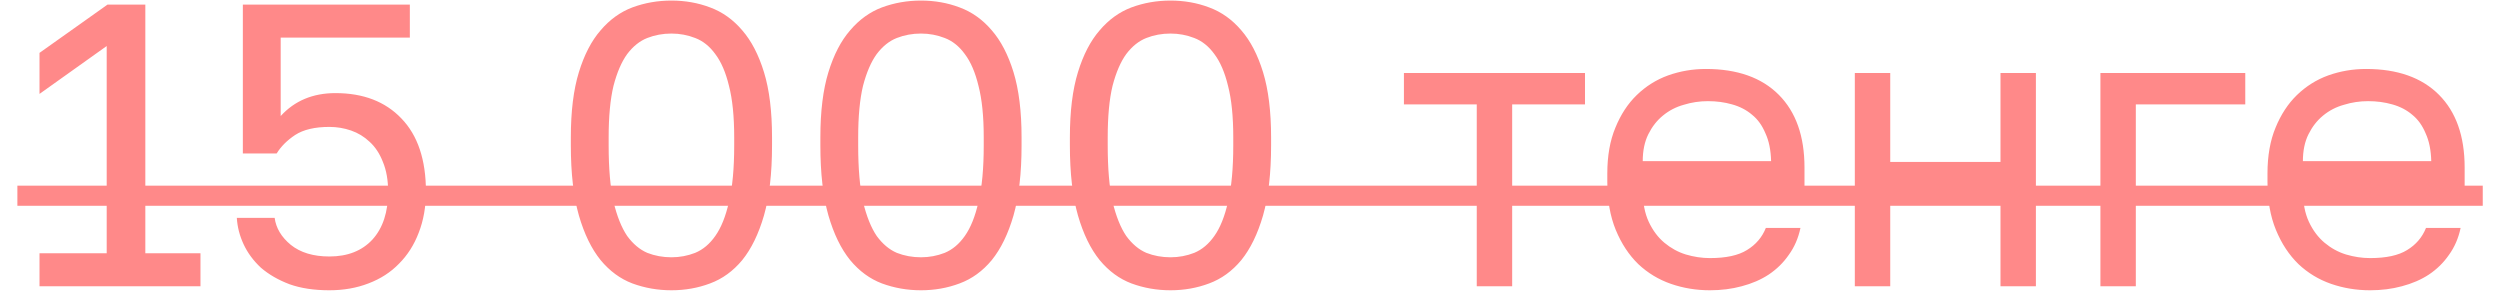 <?xml version="1.0" encoding="UTF-8"?> <svg xmlns="http://www.w3.org/2000/svg" width="128" height="15" viewBox="0 0 128 15" fill="none"><path d="M2.023 12.967H5.463V2.357L2.023 4.808V2.707L5.505 0.235H7.441V12.967H10.264V14.656H2.023V12.967ZM16.864 14.862C16.081 14.862 15.401 14.759 14.824 14.553C14.247 14.334 13.76 14.052 13.361 13.709C12.977 13.351 12.681 12.953 12.476 12.514C12.27 12.074 12.153 11.621 12.125 11.154H14.062C14.131 11.676 14.405 12.136 14.886 12.534C15.38 12.932 16.04 13.132 16.864 13.132C17.798 13.132 18.533 12.843 19.068 12.266C19.604 11.676 19.872 10.859 19.872 9.815C19.872 9.224 19.782 8.716 19.604 8.29C19.439 7.864 19.212 7.521 18.924 7.26C18.649 6.999 18.333 6.807 17.976 6.683C17.619 6.56 17.248 6.498 16.864 6.498C16.122 6.498 15.538 6.635 15.113 6.91C14.7 7.184 14.385 7.5 14.165 7.857H12.434V0.235H20.984V1.924H14.371V5.941C15.085 5.159 16.019 4.767 17.173 4.767C18.601 4.767 19.727 5.2 20.552 6.065C21.389 6.93 21.808 8.18 21.808 9.815C21.808 10.584 21.685 11.284 21.438 11.916C21.204 12.534 20.867 13.063 20.428 13.502C20.002 13.942 19.48 14.278 18.862 14.512C18.258 14.745 17.592 14.862 16.864 14.862ZM34.377 14.862C33.677 14.862 33.011 14.745 32.379 14.512C31.761 14.278 31.218 13.88 30.751 13.317C30.284 12.74 29.913 11.978 29.639 11.03C29.364 10.069 29.227 8.874 29.227 7.445V7.033C29.227 5.701 29.364 4.589 29.639 3.696C29.913 2.803 30.284 2.089 30.751 1.553C31.218 1.004 31.761 0.612 32.379 0.379C33.011 0.145 33.677 0.029 34.377 0.029C35.078 0.029 35.737 0.145 36.355 0.379C36.987 0.612 37.536 1.004 38.003 1.553C38.47 2.089 38.841 2.803 39.116 3.696C39.391 4.589 39.528 5.701 39.528 7.033V7.445C39.528 8.874 39.391 10.069 39.116 11.03C38.841 11.978 38.47 12.74 38.003 13.317C37.536 13.88 36.987 14.278 36.355 14.512C35.737 14.745 35.078 14.862 34.377 14.862ZM34.377 13.173C34.803 13.173 35.208 13.097 35.593 12.946C35.991 12.781 36.335 12.493 36.623 12.081C36.925 11.655 37.159 11.072 37.324 10.33C37.502 9.588 37.591 8.627 37.591 7.445V7.033C37.591 5.962 37.502 5.083 37.324 4.396C37.159 3.71 36.925 3.167 36.623 2.769C36.335 2.37 35.991 2.096 35.593 1.945C35.208 1.794 34.803 1.718 34.377 1.718C33.938 1.718 33.526 1.794 33.141 1.945C32.757 2.096 32.413 2.37 32.111 2.769C31.823 3.167 31.589 3.71 31.411 4.396C31.246 5.083 31.163 5.962 31.163 7.033V7.445C31.163 8.627 31.246 9.588 31.411 10.33C31.589 11.072 31.823 11.655 32.111 12.081C32.413 12.493 32.757 12.781 33.141 12.946C33.526 13.097 33.938 13.173 34.377 13.173ZM47.153 14.862C46.453 14.862 45.787 14.745 45.155 14.512C44.537 14.278 43.994 13.88 43.527 13.317C43.06 12.74 42.689 11.978 42.415 11.03C42.14 10.069 42.003 8.874 42.003 7.445V7.033C42.003 5.701 42.14 4.589 42.415 3.696C42.689 2.803 43.06 2.089 43.527 1.553C43.994 1.004 44.537 0.612 45.155 0.379C45.787 0.145 46.453 0.029 47.153 0.029C47.854 0.029 48.513 0.145 49.131 0.379C49.763 0.612 50.312 1.004 50.779 1.553C51.246 2.089 51.617 2.803 51.892 3.696C52.166 4.589 52.304 5.701 52.304 7.033V7.445C52.304 8.874 52.166 10.069 51.892 11.03C51.617 11.978 51.246 12.74 50.779 13.317C50.312 13.88 49.763 14.278 49.131 14.512C48.513 14.745 47.854 14.862 47.153 14.862ZM47.153 13.173C47.579 13.173 47.984 13.097 48.369 12.946C48.767 12.781 49.11 12.493 49.399 12.081C49.701 11.655 49.934 11.072 50.099 10.33C50.278 9.588 50.367 8.627 50.367 7.445V7.033C50.367 5.962 50.278 5.083 50.099 4.396C49.934 3.71 49.701 3.167 49.399 2.769C49.11 2.37 48.767 2.096 48.369 1.945C47.984 1.794 47.579 1.718 47.153 1.718C46.714 1.718 46.302 1.794 45.917 1.945C45.532 2.096 45.189 2.37 44.887 2.769C44.599 3.167 44.365 3.71 44.186 4.396C44.022 5.083 43.939 5.962 43.939 7.033V7.445C43.939 8.627 44.022 9.588 44.186 10.33C44.365 11.072 44.599 11.655 44.887 12.081C45.189 12.493 45.532 12.781 45.917 12.946C46.302 13.097 46.714 13.173 47.153 13.173ZM59.929 14.862C59.228 14.862 58.562 14.745 57.931 14.512C57.312 14.278 56.77 13.88 56.303 13.317C55.836 12.74 55.465 11.978 55.191 11.03C54.916 10.069 54.778 8.874 54.778 7.445V7.033C54.778 5.701 54.916 4.589 55.191 3.696C55.465 2.803 55.836 2.089 56.303 1.553C56.77 1.004 57.312 0.612 57.931 0.379C58.562 0.145 59.228 0.029 59.929 0.029C60.63 0.029 61.289 0.145 61.907 0.379C62.539 0.612 63.088 1.004 63.555 1.553C64.022 2.089 64.393 2.803 64.668 3.696C64.942 4.589 65.08 5.701 65.08 7.033V7.445C65.08 8.874 64.942 10.069 64.668 11.03C64.393 11.978 64.022 12.74 63.555 13.317C63.088 13.88 62.539 14.278 61.907 14.512C61.289 14.745 60.63 14.862 59.929 14.862ZM59.929 13.173C60.355 13.173 60.76 13.097 61.145 12.946C61.543 12.781 61.886 12.493 62.175 12.081C62.477 11.655 62.71 11.072 62.875 10.33C63.054 9.588 63.143 8.627 63.143 7.445V7.033C63.143 5.962 63.054 5.083 62.875 4.396C62.71 3.71 62.477 3.167 62.175 2.769C61.886 2.37 61.543 2.096 61.145 1.945C60.76 1.794 60.355 1.718 59.929 1.718C59.489 1.718 59.077 1.794 58.693 1.945C58.308 2.096 57.965 2.37 57.663 2.769C57.374 3.167 57.141 3.71 56.962 4.396C56.797 5.083 56.715 5.962 56.715 7.033V7.445C56.715 8.627 56.797 9.588 56.962 10.33C57.141 11.072 57.374 11.655 57.663 12.081C57.965 12.493 58.308 12.781 58.693 12.946C59.077 13.097 59.489 13.173 59.929 13.173ZM75.61 5.344H71.881V3.737H81.152V5.344H77.423V14.656H75.61V5.344ZM87.548 14.862C86.848 14.862 86.181 14.752 85.55 14.533C84.918 14.313 84.362 13.976 83.881 13.523C83.4 13.056 83.016 12.472 82.727 11.772C82.439 11.072 82.294 10.247 82.294 9.3V8.888C82.294 7.981 82.432 7.198 82.707 6.539C82.981 5.866 83.345 5.31 83.799 4.87C84.266 4.417 84.801 4.08 85.406 3.861C86.024 3.641 86.669 3.531 87.342 3.531C88.949 3.531 90.192 3.971 91.071 4.85C91.95 5.729 92.39 6.972 92.39 8.579V9.732H84.108C84.108 10.378 84.211 10.92 84.417 11.36C84.623 11.799 84.89 12.156 85.22 12.431C85.55 12.706 85.914 12.905 86.312 13.029C86.724 13.152 87.136 13.214 87.548 13.214C88.372 13.214 89.004 13.077 89.444 12.802C89.897 12.527 90.22 12.15 90.412 11.669H92.184C92.074 12.191 91.875 12.651 91.586 13.049C91.311 13.448 90.968 13.784 90.556 14.059C90.158 14.32 89.698 14.519 89.176 14.656C88.668 14.794 88.125 14.862 87.548 14.862ZM87.445 5.179C87.019 5.179 86.607 5.241 86.209 5.365C85.811 5.474 85.454 5.66 85.138 5.921C84.835 6.168 84.588 6.484 84.396 6.869C84.204 7.253 84.108 7.713 84.108 8.249H90.68C90.666 7.686 90.57 7.212 90.391 6.827C90.226 6.429 90 6.113 89.711 5.88C89.423 5.632 89.08 5.454 88.681 5.344C88.297 5.234 87.885 5.179 87.445 5.179ZM94.967 3.737H96.78V8.29H102.425V3.737H104.238V14.656H102.425V9.897H96.78V14.656H94.967V3.737ZM107.541 3.737H114.958V5.344H109.354V14.656H107.541V3.737ZM121.349 14.862C120.648 14.862 119.982 14.752 119.35 14.533C118.719 14.313 118.162 13.976 117.682 13.523C117.201 13.056 116.816 12.472 116.528 11.772C116.239 11.072 116.095 10.247 116.095 9.3V8.888C116.095 7.981 116.233 7.198 116.507 6.539C116.782 5.866 117.146 5.31 117.599 4.87C118.066 4.417 118.602 4.08 119.206 3.861C119.824 3.641 120.47 3.531 121.143 3.531C122.75 3.531 123.993 3.971 124.872 4.85C125.751 5.729 126.19 6.972 126.19 8.579V9.732H117.908C117.908 10.378 118.011 10.92 118.217 11.36C118.423 11.799 118.691 12.156 119.021 12.431C119.35 12.706 119.714 12.905 120.113 13.029C120.525 13.152 120.937 13.214 121.349 13.214C122.173 13.214 122.805 13.077 123.244 12.802C123.697 12.527 124.02 12.15 124.212 11.669H125.984C125.874 12.191 125.675 12.651 125.387 13.049C125.112 13.448 124.769 13.784 124.357 14.059C123.958 14.32 123.498 14.519 122.976 14.656C122.468 14.794 121.926 14.862 121.349 14.862ZM121.246 5.179C120.82 5.179 120.408 5.241 120.01 5.365C119.611 5.474 119.254 5.66 118.938 5.921C118.636 6.168 118.389 6.484 118.197 6.869C118.004 7.253 117.908 7.713 117.908 8.249H124.48C124.467 7.686 124.37 7.212 124.192 6.827C124.027 6.429 123.8 6.113 123.512 5.88C123.224 5.632 122.88 5.454 122.482 5.344C122.097 5.234 121.685 5.179 121.246 5.179Z" fill="#FF8989"></path><path d="M0.89 9.506H127.117V10.536H0.89V9.506Z" fill="#FF8989"></path></svg> 